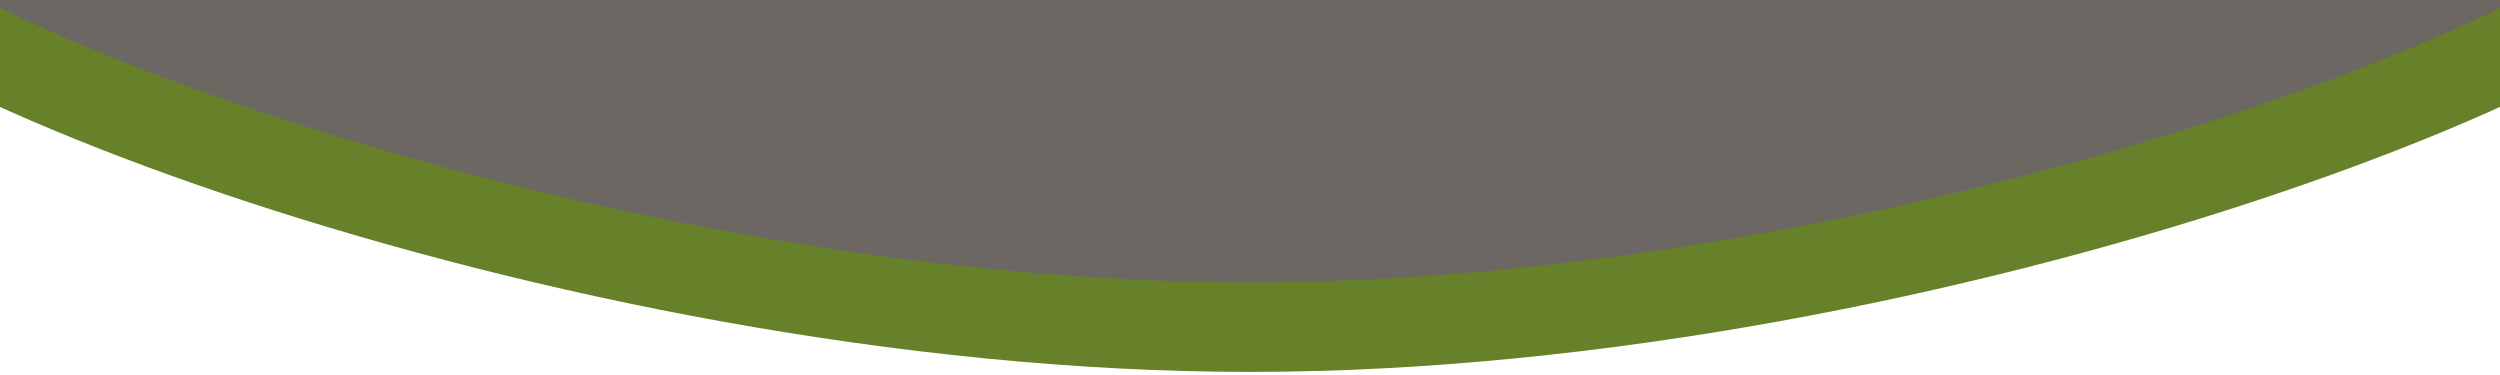 <?xml version="1.0" encoding="utf-8"?>
<!-- Generator: Adobe Illustrator 16.0.0, SVG Export Plug-In . SVG Version: 6.00 Build 0)  -->
<!DOCTYPE svg PUBLIC "-//W3C//DTD SVG 1.1//EN" "http://www.w3.org/Graphics/SVG/1.1/DTD/svg11.dtd">
<svg version="1.1" id="Capa_1" xmlns="http://www.w3.org/2000/svg" xmlns:xlink="http://www.w3.org/1999/xlink" x="0px" y="0px"
	 width="363px" height="54.5px" viewBox="0 0 363 54.5" enable-background="new 0 0 363 54.5" xml:space="preserve">
<title>Mask</title>
<desc>Created with Sketch.</desc>
<path fill="#6C6762" stroke="#668129" stroke-width="13" d="M393-14.25C393,3.285,281.74,47.5,181.5,47.5
	C81.26,47.5-30,3.285-30-14.25"/>
</svg>
